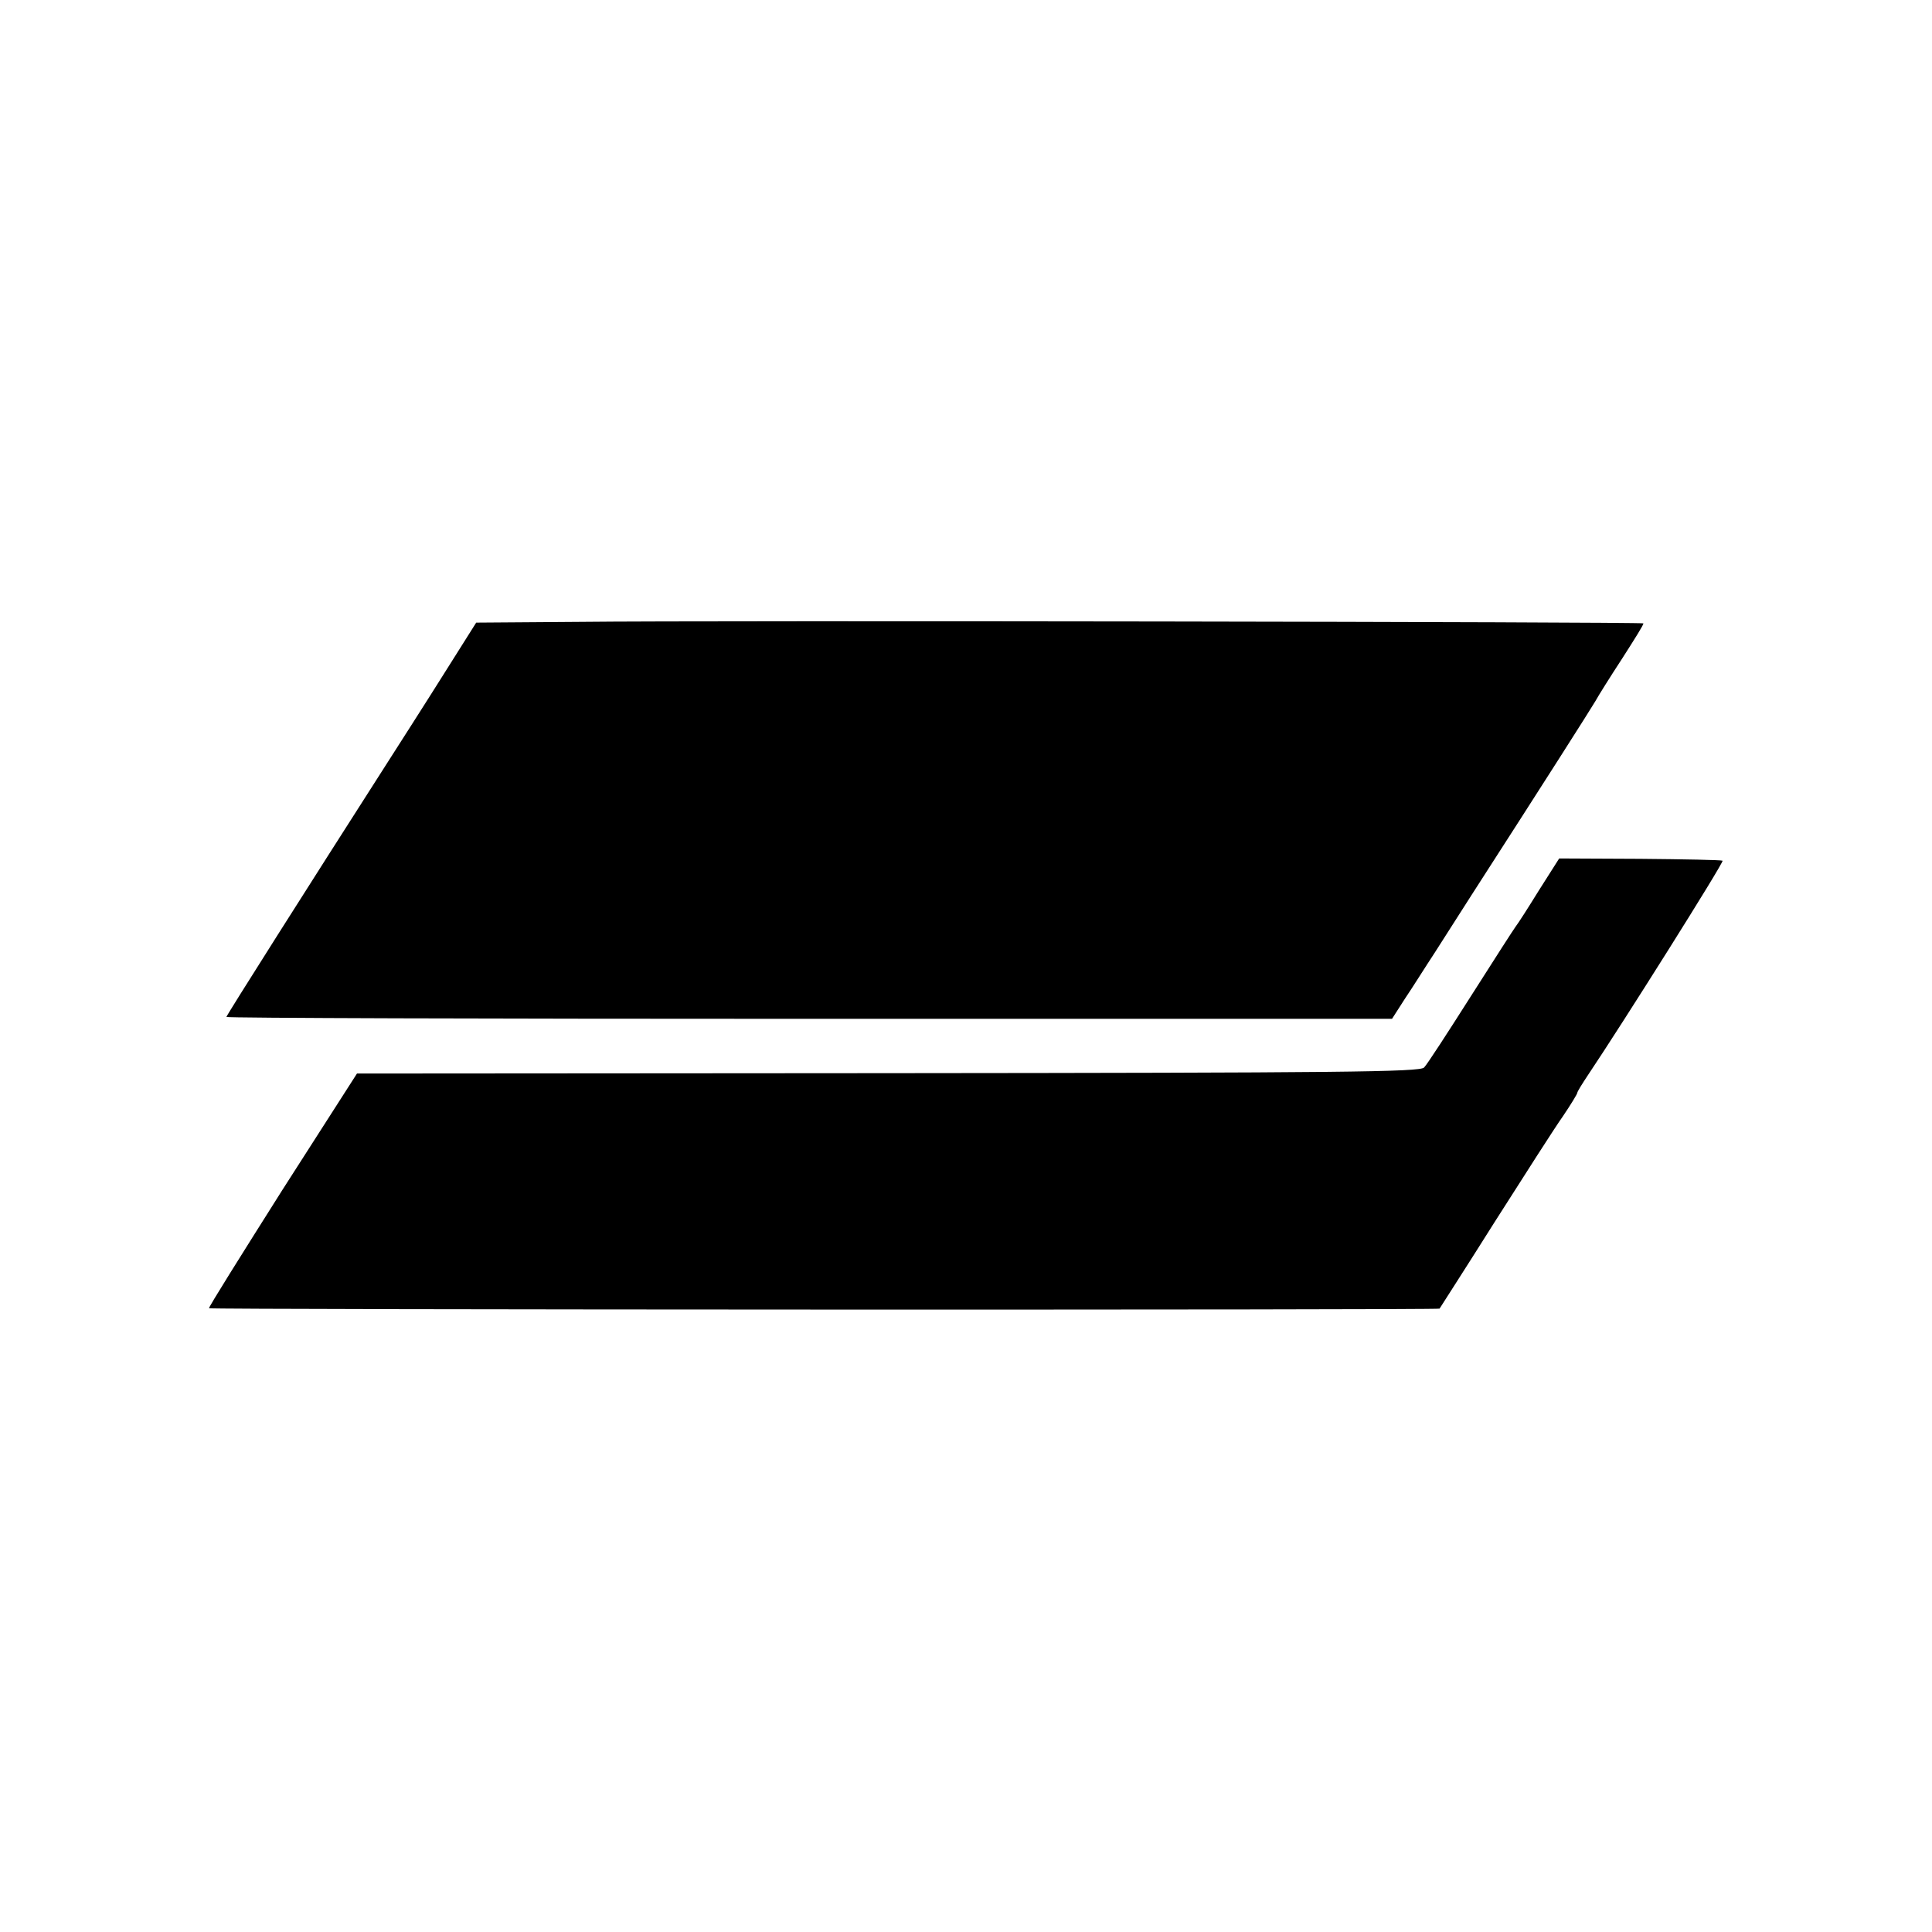 <?xml version="1.0" standalone="no"?>
<!DOCTYPE svg PUBLIC "-//W3C//DTD SVG 20010904//EN"
 "http://www.w3.org/TR/2001/REC-SVG-20010904/DTD/svg10.dtd">
<svg version="1.0" xmlns="http://www.w3.org/2000/svg"
 width="512pt" height="512pt" viewBox="0 0 512 512"
 preserveAspectRatio="xMidYMid meet">
<g transform="translate(0,512) scale(0.1,-0.1)"
fill="#000000" stroke="none">
<path d="M1538 3472 l-276 -2 -87 -138 c-47 -75 -117 -184 -154 -242 -201
-314 -421 -661 -421 -665 0 -3 695 -5 1544 -5 l1545 0 34 53 c19 28 54 84 79
122 25 39 69 108 99 155 190 295 316 493 327 512 7 13 39 64 71 113 32 50 58
91 56 93 -3 4 -2466 8 -2817 4z"/>
<path d="M4078 2760 c-29 -47 -56 -89 -61 -95 -4 -5 -58 -89 -119 -185 -61
-96 -116 -181 -124 -189 -11 -12 -220 -14 -1421 -15 l-1407 -1 -198 -309
c-108 -171 -196 -311 -194 -313 4 -4 3258 -5 3261 -1 1 2 67 104 145 228 79
124 160 251 182 282 21 31 38 59 38 62 0 3 13 24 29 48 90 134 360 563 356
567 -3 2 -101 4 -219 5 l-214 1 -54 -85z"/>
</g>
</svg>
